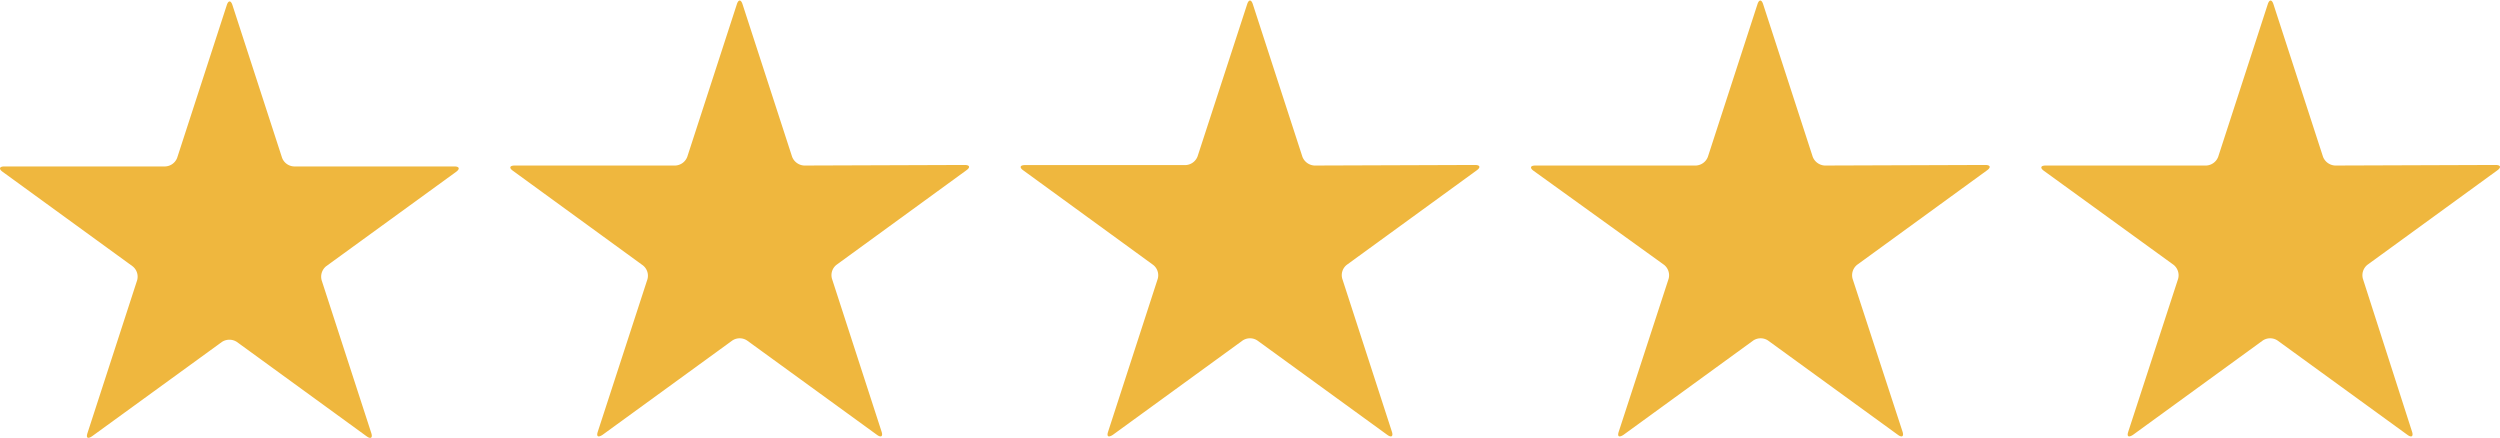 <svg id="Ebene_1" data-name="Ebene 1" xmlns="http://www.w3.org/2000/svg" viewBox="0 0 220.8 38.67"><defs><style>.cls-1{fill:#efb73e;}</style></defs><path class="cls-1" d="M114,60.08a1.18,1.18,0,0,1-1.06-.77l-4.38-13.48c-.14-.43-.36-.43-.5,0l-4.38,13.48a1.18,1.18,0,0,1-1.07.77H88.42c-.45,0-.52.22-.15.48l11.46,8.33a1.17,1.17,0,0,1,.41,1.25L95.76,83.62c-.14.42,0,.56.4.29l11.47-8.33a1.21,1.21,0,0,1,1.32,0l11.47,8.34c.36.26.54.13.4-.3l-4.38-13.48a1.19,1.19,0,0,1,.4-1.25l11.47-8.33c.36-.26.3-.48-.15-.48Zm0,0" transform="translate(-88.03 -45.38)"/><path class="cls-1" d="M159.05,60a1.21,1.21,0,0,1-1.06-.77l-4.38-13.48c-.14-.43-.36-.43-.5,0l-4.38,13.48a1.19,1.19,0,0,1-1.06.77H133.49c-.45,0-.52.21-.15.47l11.46,8.34a1.16,1.16,0,0,1,.41,1.24L140.83,83.5c-.14.42,0,.55.41.29l11.46-8.33a1.18,1.18,0,0,1,1.32,0l11.47,8.33c.36.26.54.13.4-.29L161.51,70a1.16,1.16,0,0,1,.41-1.24l11.46-8.34c.37-.26.3-.47-.15-.47Zm0,0" transform="translate(-88.03 -45.38)"/><path class="cls-1" d="M204.12,60a1.21,1.21,0,0,1-1.06-.77l-4.38-13.48c-.14-.43-.36-.43-.5,0L193.8,59.19a1.19,1.19,0,0,1-1.06.77H178.56c-.44,0-.52.21-.15.47l11.46,8.34a1.16,1.16,0,0,1,.41,1.24L185.9,83.5c-.14.42,0,.55.41.29l11.46-8.33a1.18,1.18,0,0,1,1.32,0l11.47,8.33c.36.26.54.13.4-.29L206.58,70a1.16,1.16,0,0,1,.41-1.24l11.47-8.34c.36-.26.29-.47-.16-.47Zm0,0" transform="translate(-88.03 -45.38)"/><path class="cls-1" d="M249.19,60a1.21,1.21,0,0,1-1.06-.77l-4.38-13.48c-.14-.43-.36-.43-.5,0l-4.38,13.48a1.19,1.19,0,0,1-1.06.77H223.63c-.44,0-.51.21-.15.47L235,68.77a1.18,1.18,0,0,1,.4,1.24L231,83.5c-.14.42,0,.55.41.29l11.46-8.33a1.18,1.18,0,0,1,1.32,0l11.47,8.33c.36.26.54.13.4-.29L251.65,70a1.18,1.18,0,0,1,.41-1.24l11.47-8.34c.36-.26.29-.47-.16-.47Zm0,0" transform="translate(-88.03 -45.38)"/><path class="cls-1" d="M294.27,60a1.21,1.21,0,0,1-1.07-.77l-4.38-13.48c-.14-.43-.36-.43-.5,0l-4.38,13.48a1.19,1.19,0,0,1-1.06.77H268.7c-.44,0-.51.21-.15.47L280,68.77a1.18,1.18,0,0,1,.4,1.24L276,83.5c-.14.42,0,.55.41.29l11.46-8.33a1.18,1.18,0,0,1,1.32,0l11.47,8.33c.36.26.54.13.4-.29L296.72,70a1.18,1.18,0,0,1,.41-1.24l11.47-8.34c.36-.26.29-.47-.16-.47Zm0,0" transform="translate(-88.03 -45.38)"/></svg>